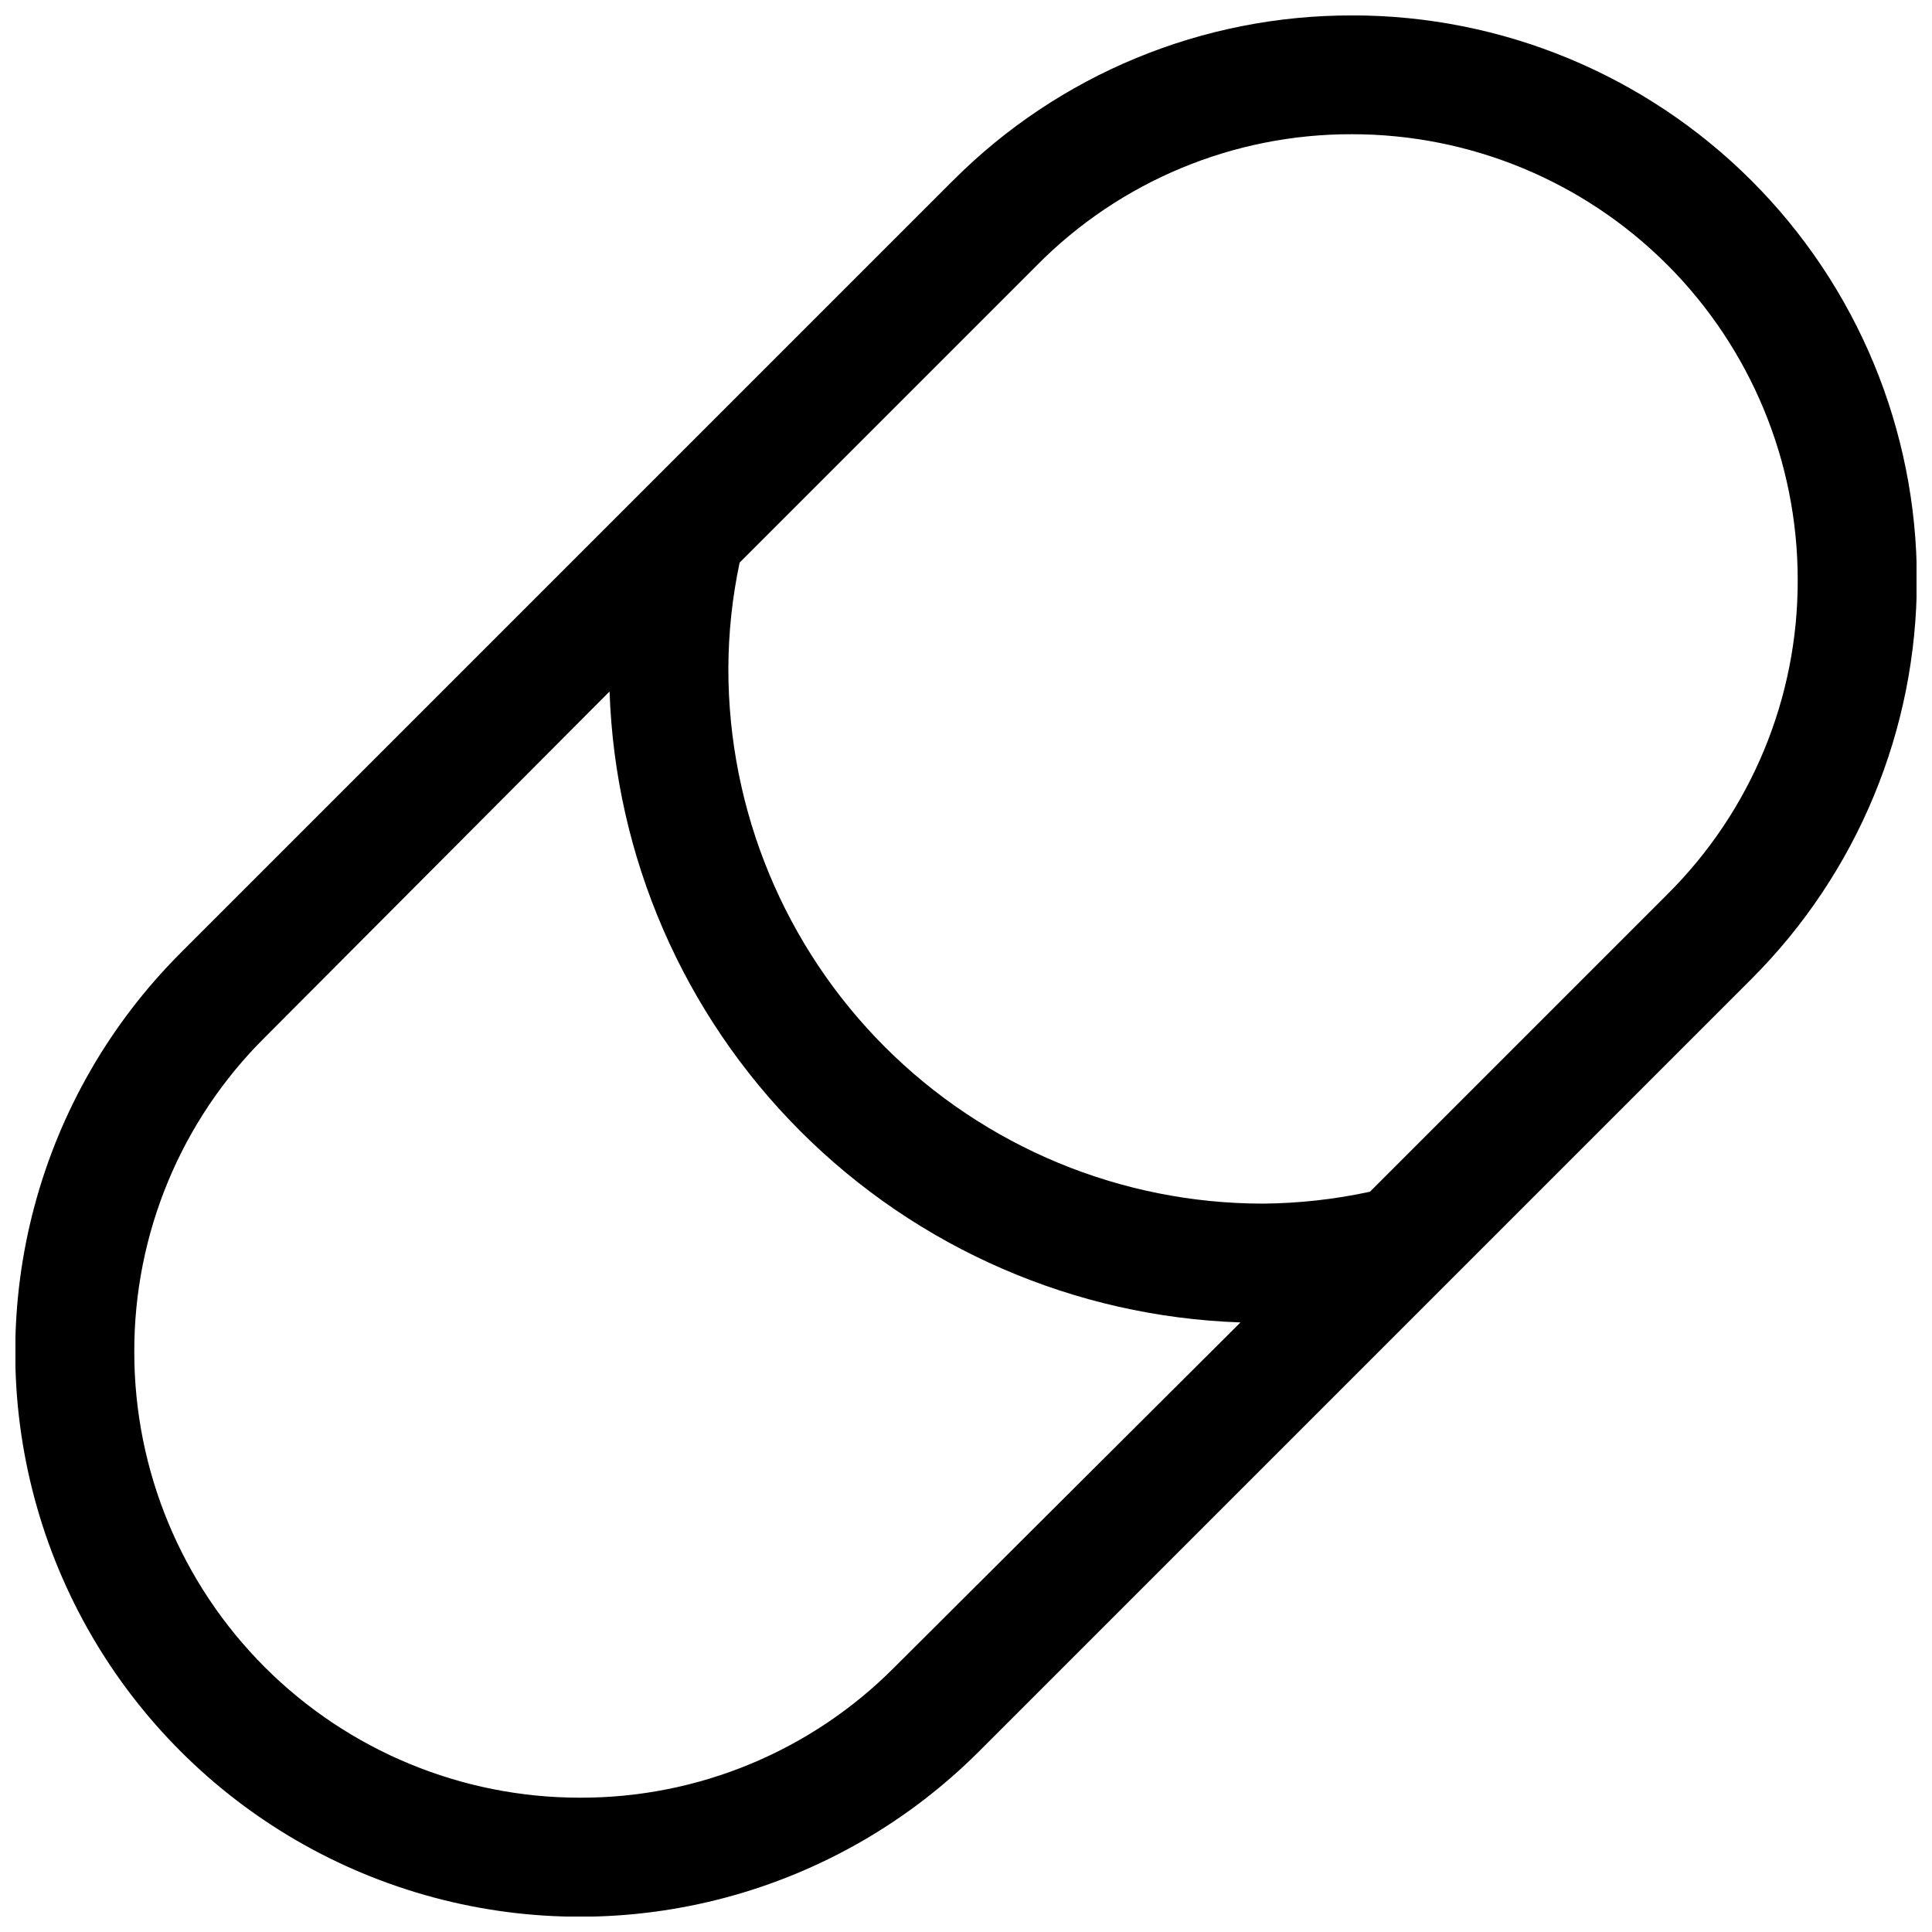 <?xml version="1.0" encoding="UTF-8"?>
<!-- Uploaded to: ICON Repo, www.svgrepo.com, Generator: ICON Repo Mixer Tools -->
<svg width="800px" height="800px" version="1.1" viewBox="144 144 512 512" xmlns="http://www.w3.org/2000/svg">
 <defs>
  <clipPath id="a">
   <path d="m148.09 148.09h503.81v503.81h-503.81z"/>
  </clipPath>
 </defs>
 <g clip-path="url(#a)">
  <path d="m502.34 148.09c-39.691-0.09-77.773 15.664-105.8 43.77l-204.67 204.67c-37.801 37.797-52.562 92.891-38.727 144.52 13.836 51.637 54.164 91.965 105.8 105.8 51.633 13.836 106.73-0.926 144.52-38.723l204.68-204.68c28.07-28.047 43.844-66.105 43.844-105.79 0.004-39.684-15.762-77.742-43.832-105.79-28.066-28.055-66.129-43.805-105.81-43.785zm-121.23 437.68c-22.055 22.254-52.113 34.734-83.441 34.637-31.32 0-61.352-12.441-83.496-34.582-22.145-22.145-34.586-52.18-34.586-83.496-0.094-31.332 12.383-61.391 34.637-83.445l91.316-91.629c1.488 43.871 19.586 85.539 50.625 116.58 31.039 31.039 72.707 49.133 116.57 50.621zm204.67-204.67-78.719 78.719c-9.316 2.016-18.812 3.07-28.34 3.152-37.582 0-73.621-14.93-100.2-41.504-26.574-26.574-41.5-62.613-41.5-100.2 0.027-9.473 1.027-18.914 2.992-28.18l78.719-78.719v-0.004c22.066-22.352 52.191-34.887 83.602-34.793 31.316 0 61.352 12.441 83.496 34.586 22.141 22.145 34.582 52.176 34.582 83.496 0.098 31.328-12.383 61.387-34.637 83.441z" fill-rule="evenodd"/>
 </g>
</svg>